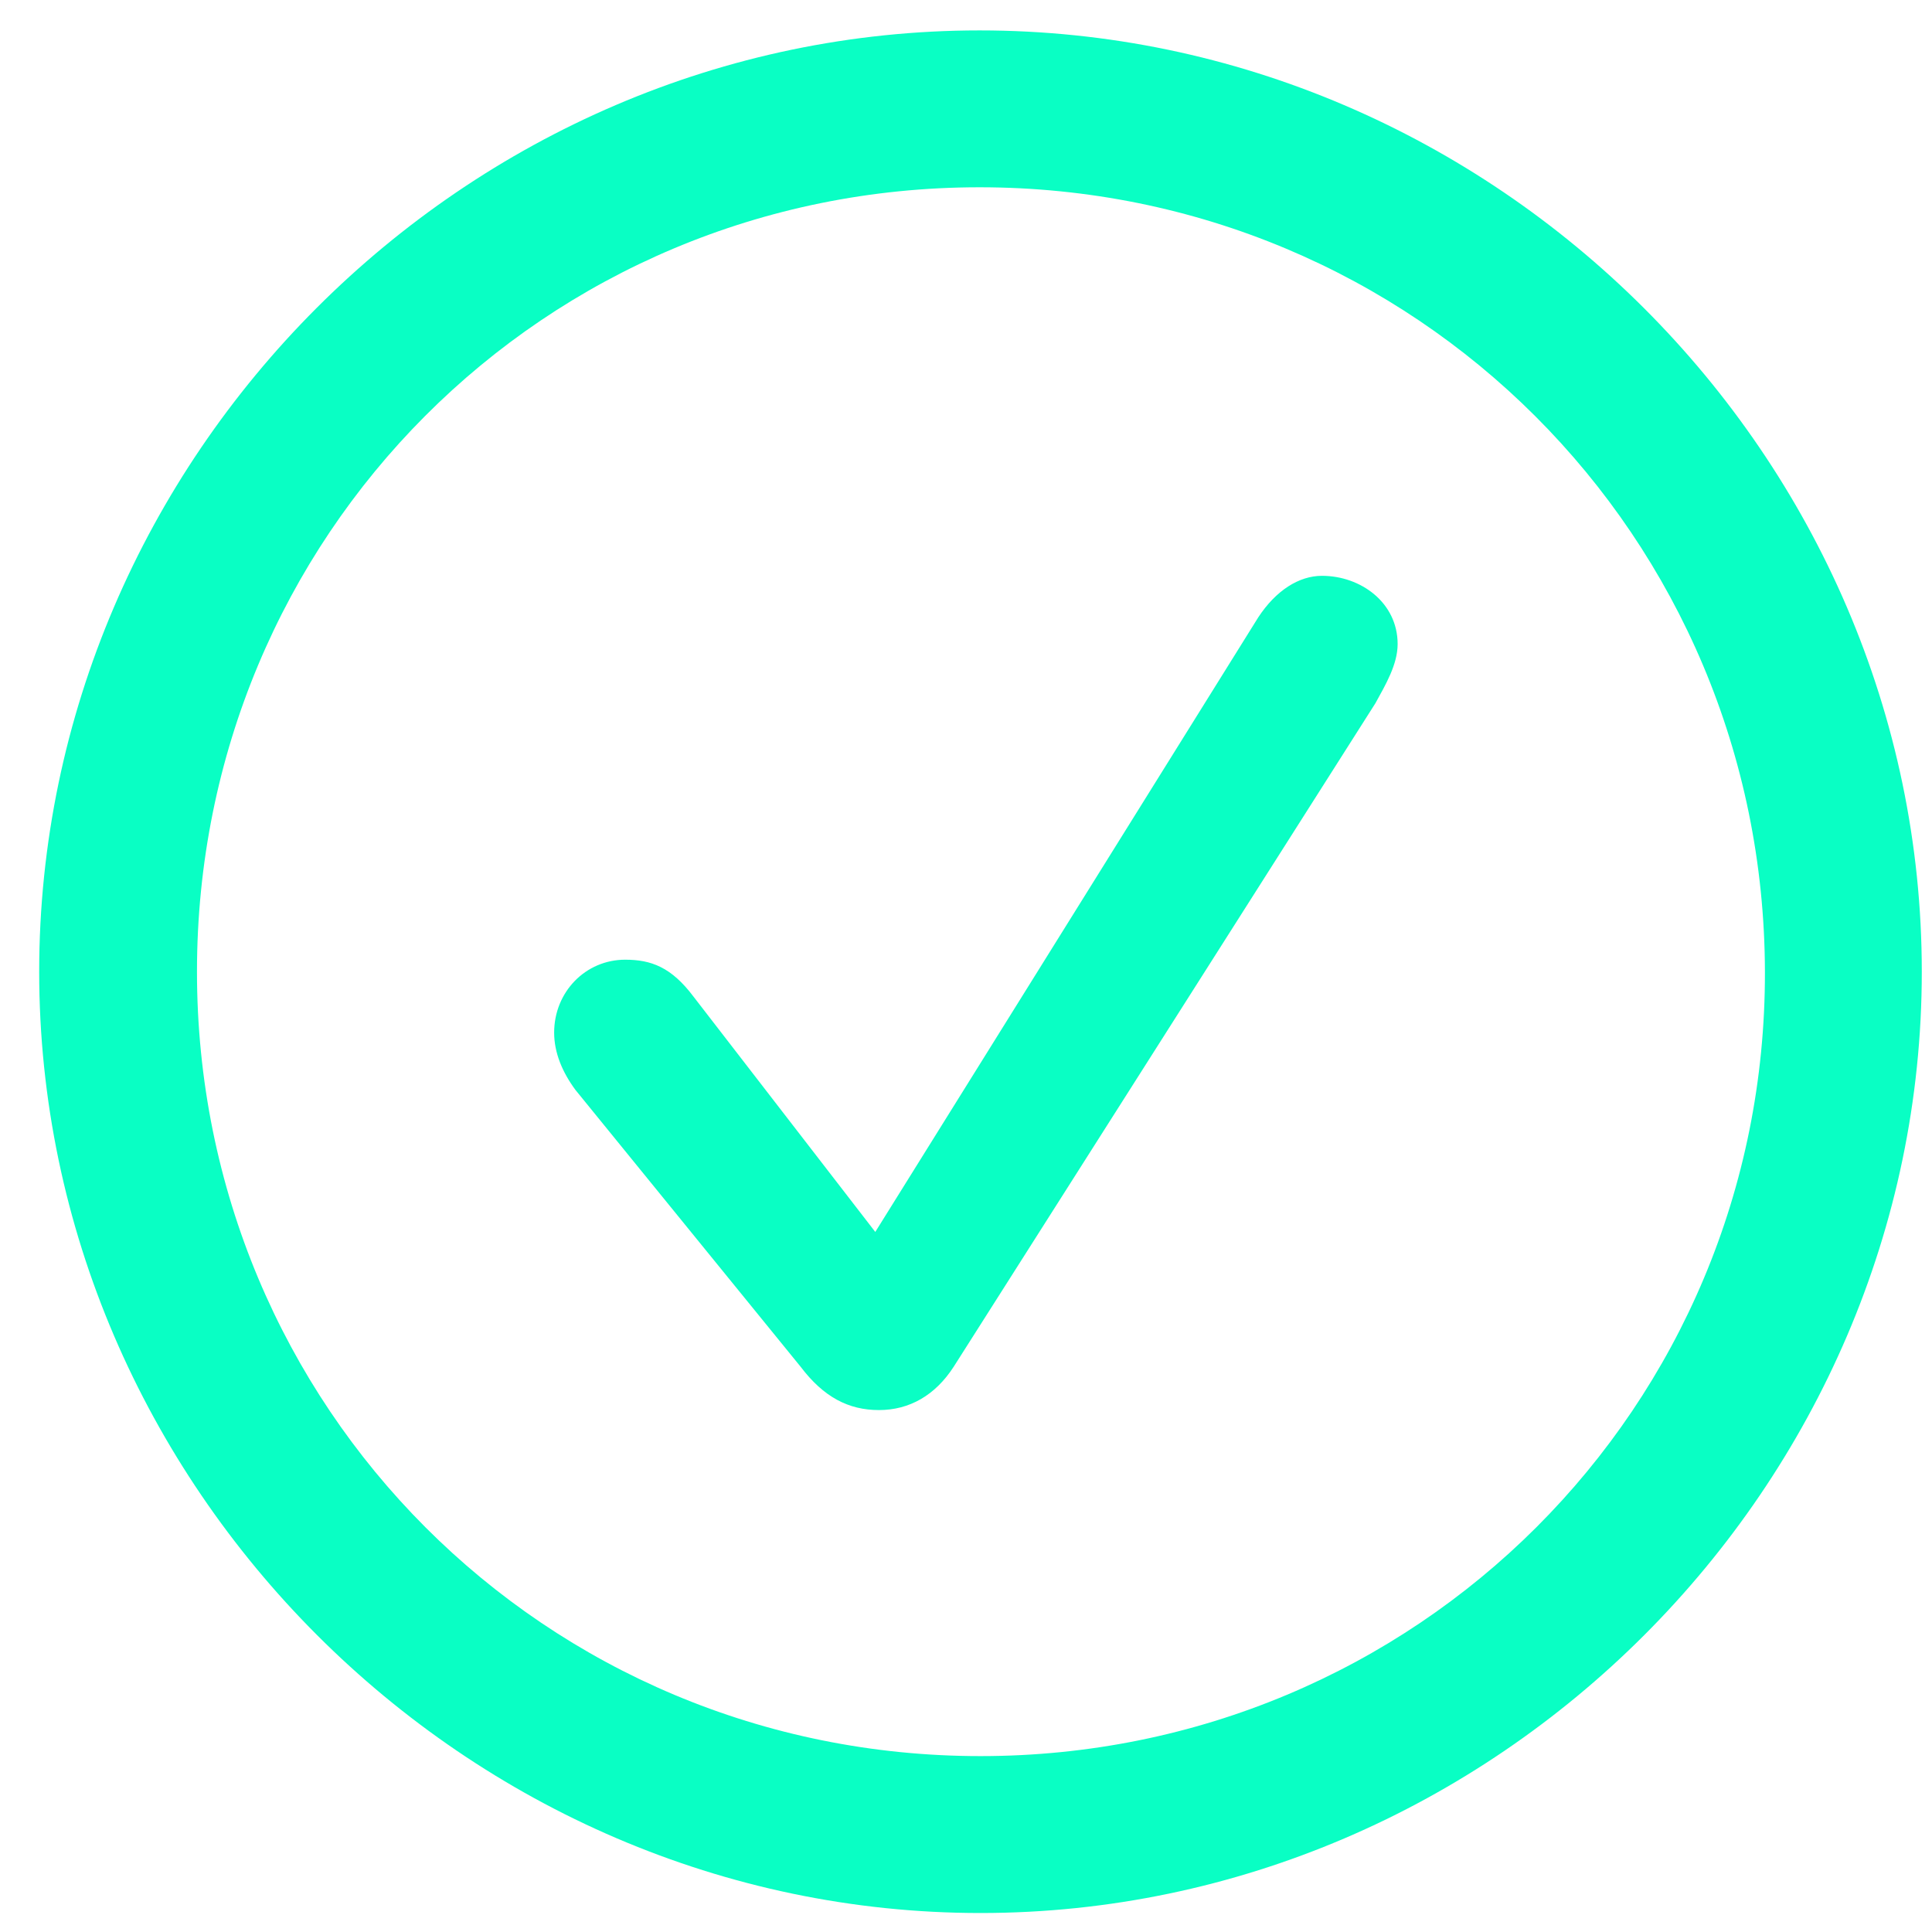 <svg width="46" height="46" viewBox="0 0 46 46" fill="none" xmlns="http://www.w3.org/2000/svg">
<path d="M23.345 45.548C35.606 45.548 45.757 35.374 45.757 23.136C45.757 10.875 35.584 0.724 23.323 0.724C11.085 0.724 0.933 10.875 0.933 23.136C0.933 35.374 11.106 45.548 23.345 45.548ZM23.345 41.812C12.974 41.812 4.69 33.507 4.69 23.136C4.69 12.765 12.952 4.459 23.323 4.459C33.694 4.459 42 12.765 42.022 23.136C42.044 33.507 33.716 41.812 23.345 41.812ZM20.928 33.573C21.653 33.573 22.269 33.221 22.708 32.54L32.749 16.742C32.991 16.302 33.277 15.819 33.277 15.335C33.277 14.347 32.398 13.71 31.475 13.71C30.926 13.71 30.377 14.061 29.959 14.698L20.84 29.332L16.512 23.729C15.984 23.026 15.501 22.85 14.886 22.85C13.941 22.85 13.194 23.619 13.194 24.586C13.194 25.069 13.392 25.531 13.699 25.948L19.061 32.54C19.61 33.265 20.203 33.573 20.928 33.573Z" fill="#09FFC4"/>
</svg>
